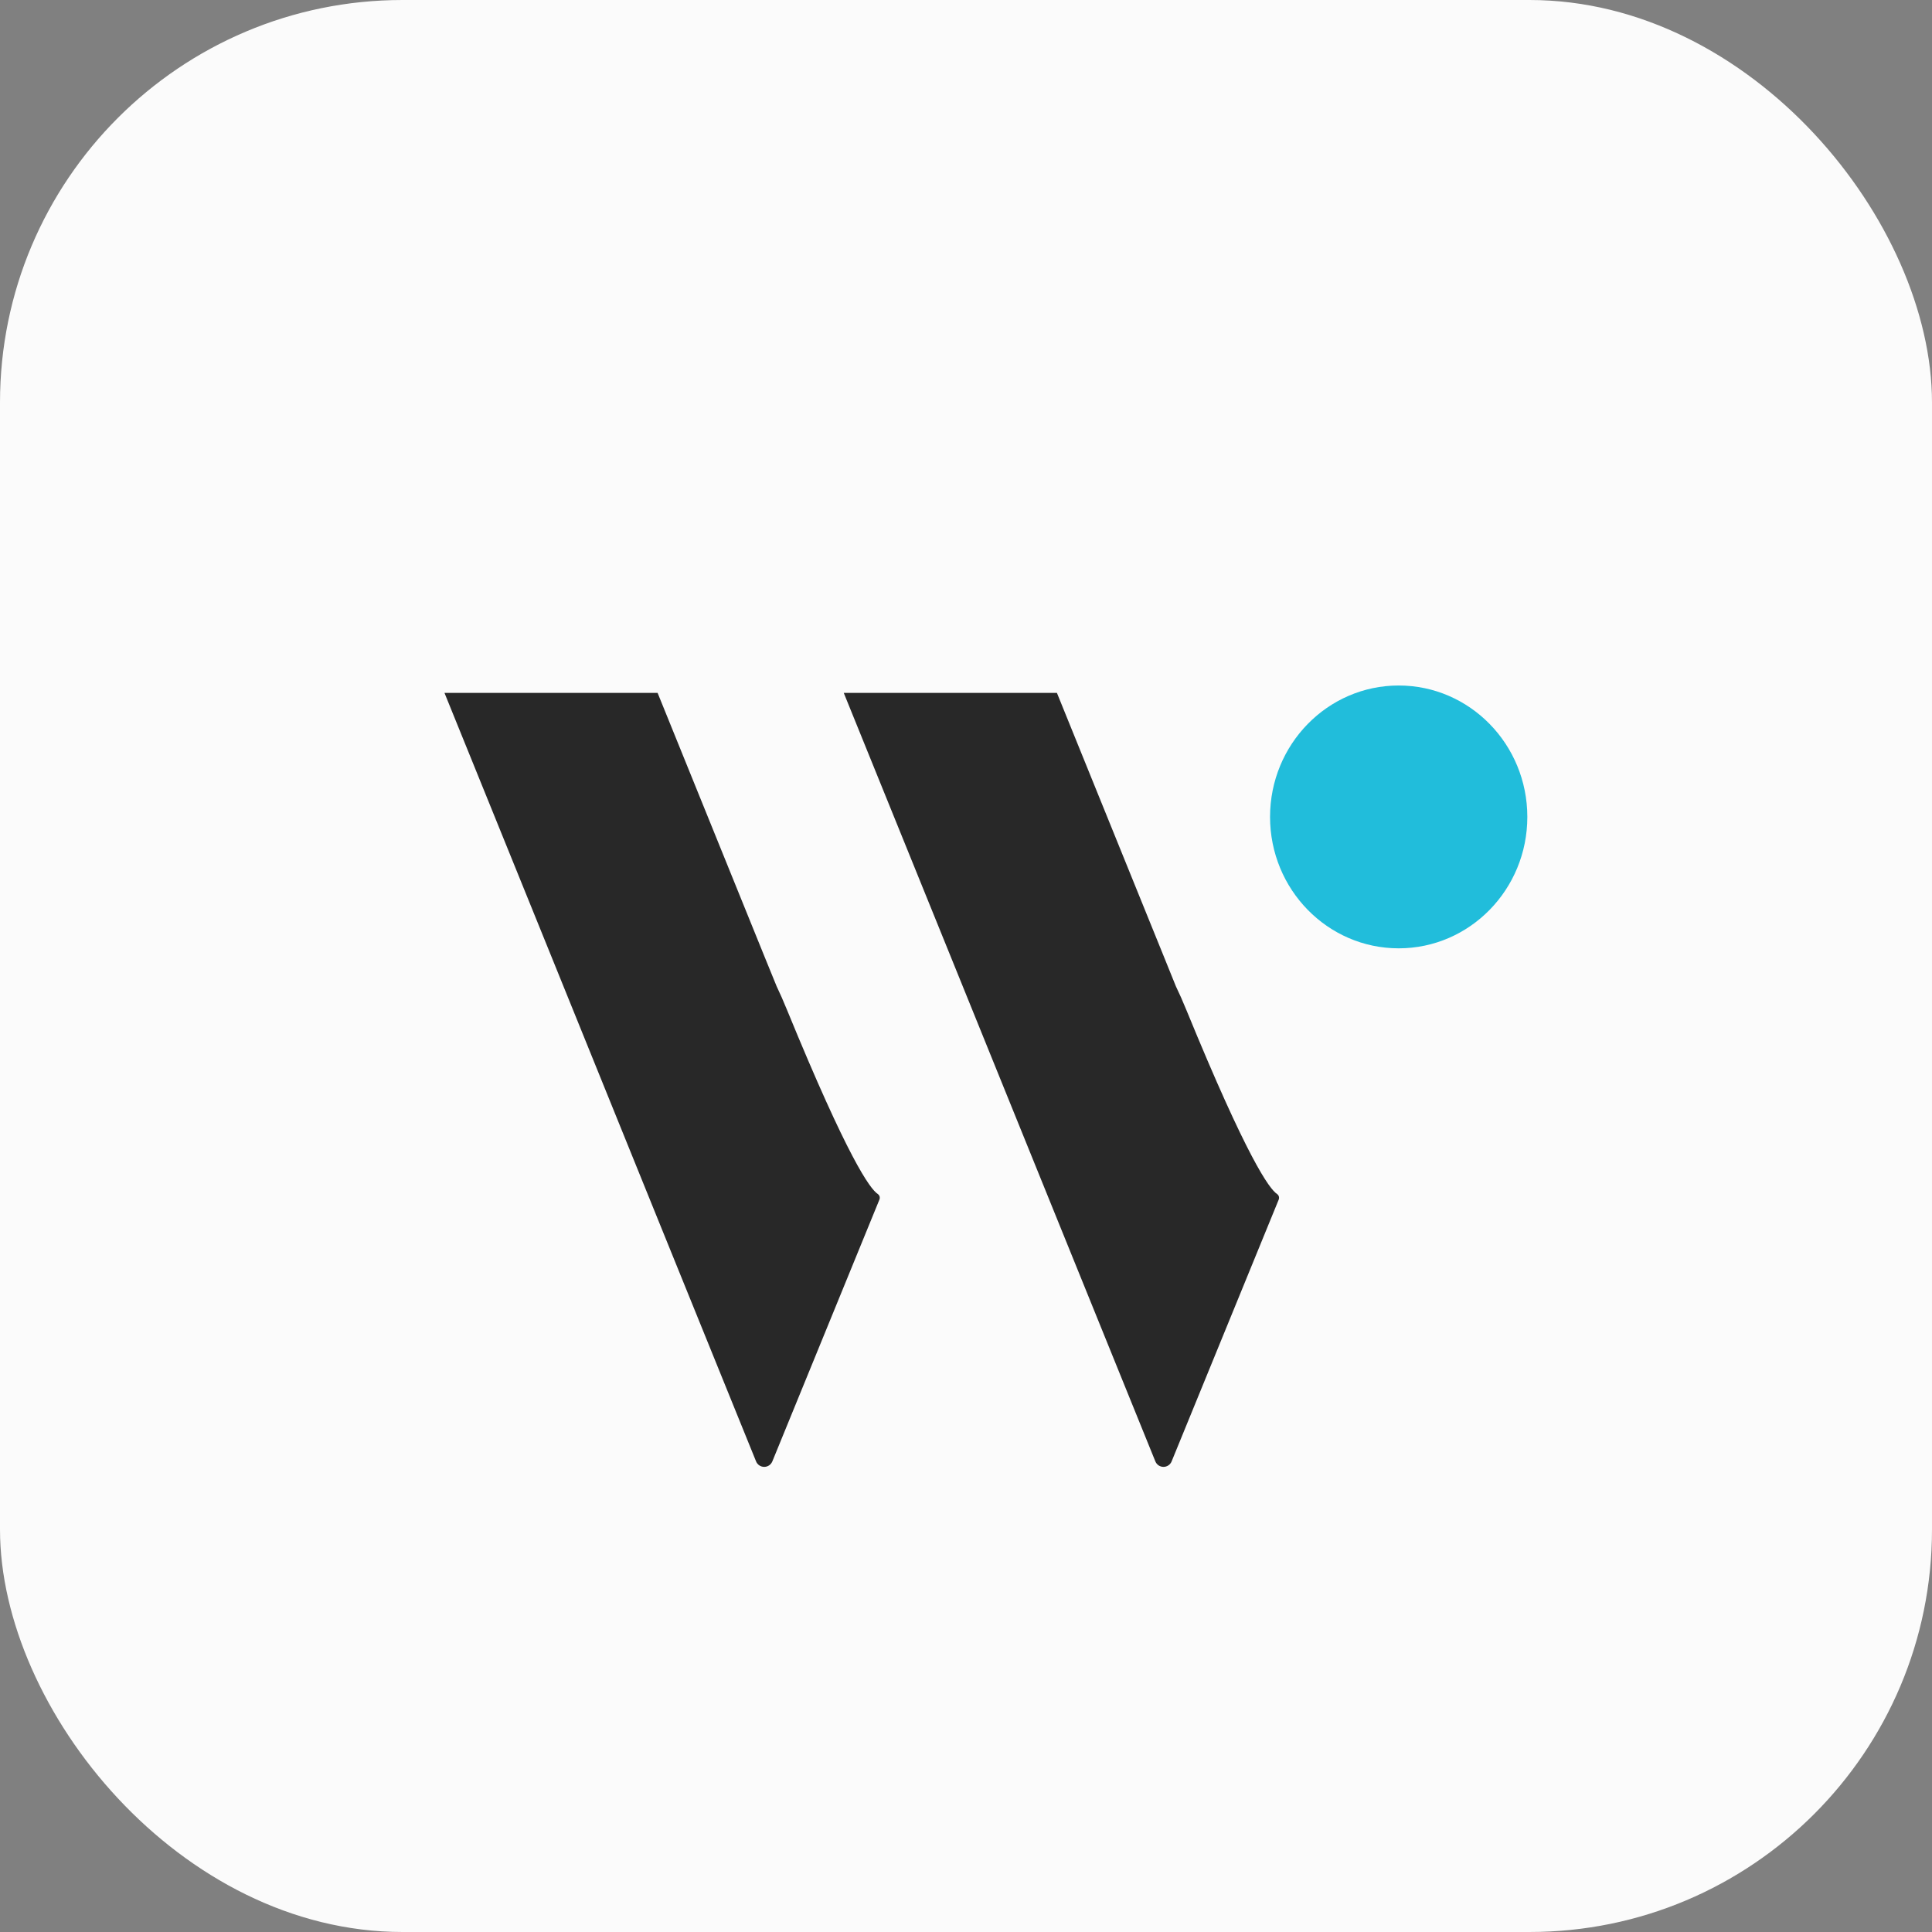 <svg width="48" height="48" viewBox="0 0 48 48" fill="none" xmlns="http://www.w3.org/2000/svg">
<rect x="0" y="0" width="48" height="48" fill="#808080" stroke="none"/>
<rect width="48" height="48" rx="10" fill="#FBFBFB"/>
<path d="M34.75 23.561C36.515 23.561 37.946 22.099 37.946 20.296C37.946 18.493 36.515 17.031 34.75 17.031C32.985 17.031 31.554 18.493 31.554 20.296C31.554 22.099 32.985 23.561 34.75 23.561Z" fill="#21BDDB"/>
<path fill-rule="evenodd" clip-rule="evenodd" d="M21.808 29.665C21.616 29.538 21.07 28.79 19.559 25.105C19.465 24.874 19.377 24.675 19.295 24.504L18.985 23.744L16.338 17.215H11.043L13.691 23.744L16.338 30.277L18.784 36.307C18.8 36.348 18.829 36.383 18.865 36.407C18.901 36.431 18.943 36.444 18.986 36.444C19.03 36.444 19.072 36.431 19.108 36.407C19.144 36.383 19.172 36.348 19.189 36.307L21.85 29.801C21.859 29.777 21.86 29.75 21.853 29.725C21.845 29.701 21.829 29.679 21.808 29.665Z" fill="#282828"/>
<path fill-rule="evenodd" clip-rule="evenodd" d="M31.728 29.665C31.537 29.538 30.99 28.79 29.48 25.105C29.386 24.874 29.297 24.675 29.214 24.503L28.907 23.744L26.259 17.215H20.963L23.611 23.744L26.259 30.277L28.704 36.307C28.721 36.348 28.749 36.383 28.785 36.407C28.821 36.431 28.863 36.444 28.907 36.444C28.95 36.444 28.992 36.431 29.028 36.407C29.064 36.383 29.093 36.348 29.109 36.307L31.77 29.802C31.779 29.777 31.78 29.751 31.773 29.726C31.765 29.701 31.75 29.68 31.728 29.665Z" fill="#282828"/>
</svg>

